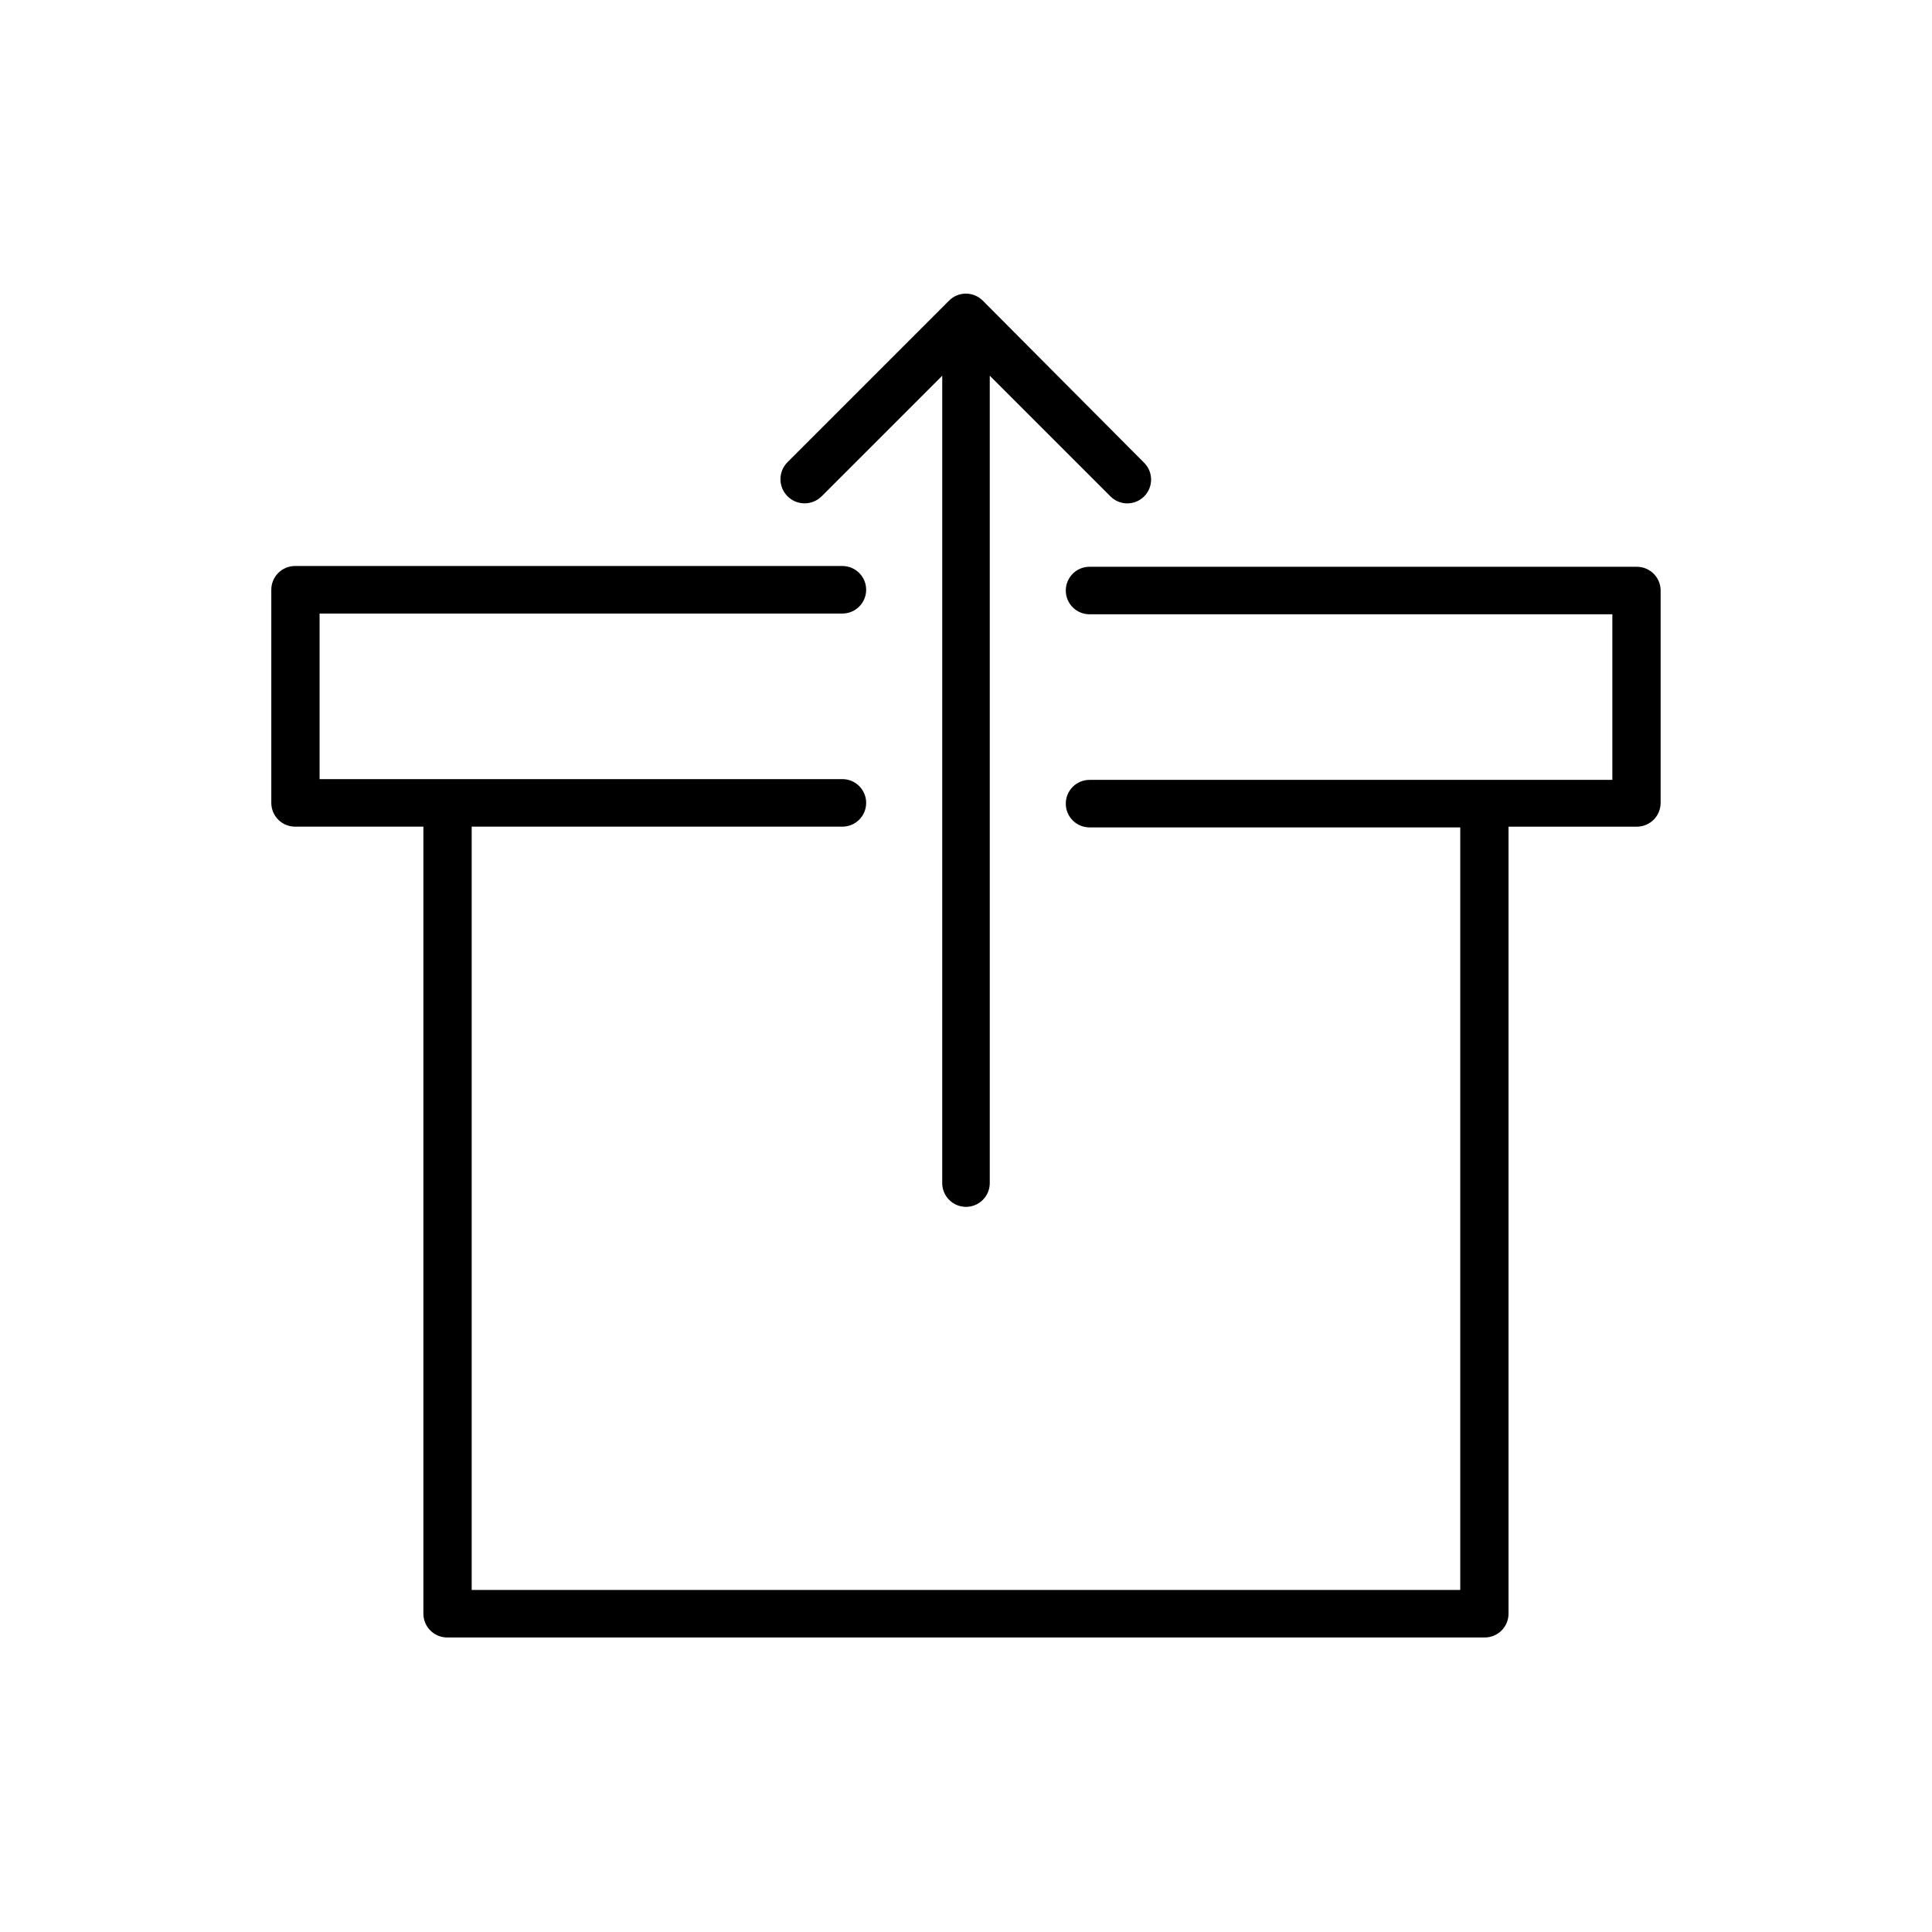 <?xml version="1.0" encoding="UTF-8"?>
<!-- The Best Svg Icon site in the world: iconSvg.co, Visit us! https://iconsvg.co -->
<svg fill="#000000" width="800px" height="800px" version="1.1" viewBox="144 144 512 512" xmlns="http://www.w3.org/2000/svg">
 <g>
  <path d="m577.79 294.2h-145.05c-3.477 0-6.297 2.82-6.297 6.297 0 3.477 2.82 6.297 6.297 6.297h138.55v43.883h-138.55c-3.477 0-6.297 2.82-6.297 6.297 0 3.481 2.82 6.297 6.297 6.297h98.242v202.08h-261.98v-202.28h98.242c3.481 0 6.297-2.82 6.297-6.297 0-3.481-2.816-6.301-6.297-6.301h-138.55v-43.879h138.55c3.481 0 6.297-2.82 6.297-6.301 0-3.477-2.816-6.297-6.297-6.297h-145.05c-3.477 0-6.297 2.82-6.297 6.297v56.48c0 1.668 0.664 3.269 1.844 4.453 1.184 1.18 2.785 1.844 4.453 1.844h34.008v208.58-0.004c0 1.672 0.664 3.273 1.844 4.453 1.184 1.184 2.785 1.848 4.453 1.848h274.98c1.672 0 3.273-0.664 4.453-1.848 1.18-1.18 1.844-2.781 1.844-4.453v-208.57h34.008c1.672 0 3.273-0.664 4.453-1.844 1.18-1.184 1.844-2.785 1.844-4.453v-56.48c-0.109-3.398-2.894-6.098-6.297-6.094z"/>
  <path d="m400 463.83c1.668 0 3.269-0.664 4.453-1.844 1.18-1.184 1.844-2.785 1.844-4.453v-213.97l31.992 31.992c2.461 2.461 6.453 2.461 8.918 0 2.461-2.465 2.461-6.457 0-8.918l-42.773-42.977c-1.184-1.184-2.789-1.848-4.461-1.848s-3.277 0.664-4.457 1.848l-42.773 42.773c-2.519 2.477-2.555 6.527-0.078 9.043 2.477 2.519 6.527 2.555 9.047 0.078l31.992-31.992-0.004 213.97c0 1.668 0.664 3.269 1.848 4.453 1.18 1.18 2.781 1.844 4.453 1.844z"/>
 </g>
</svg>